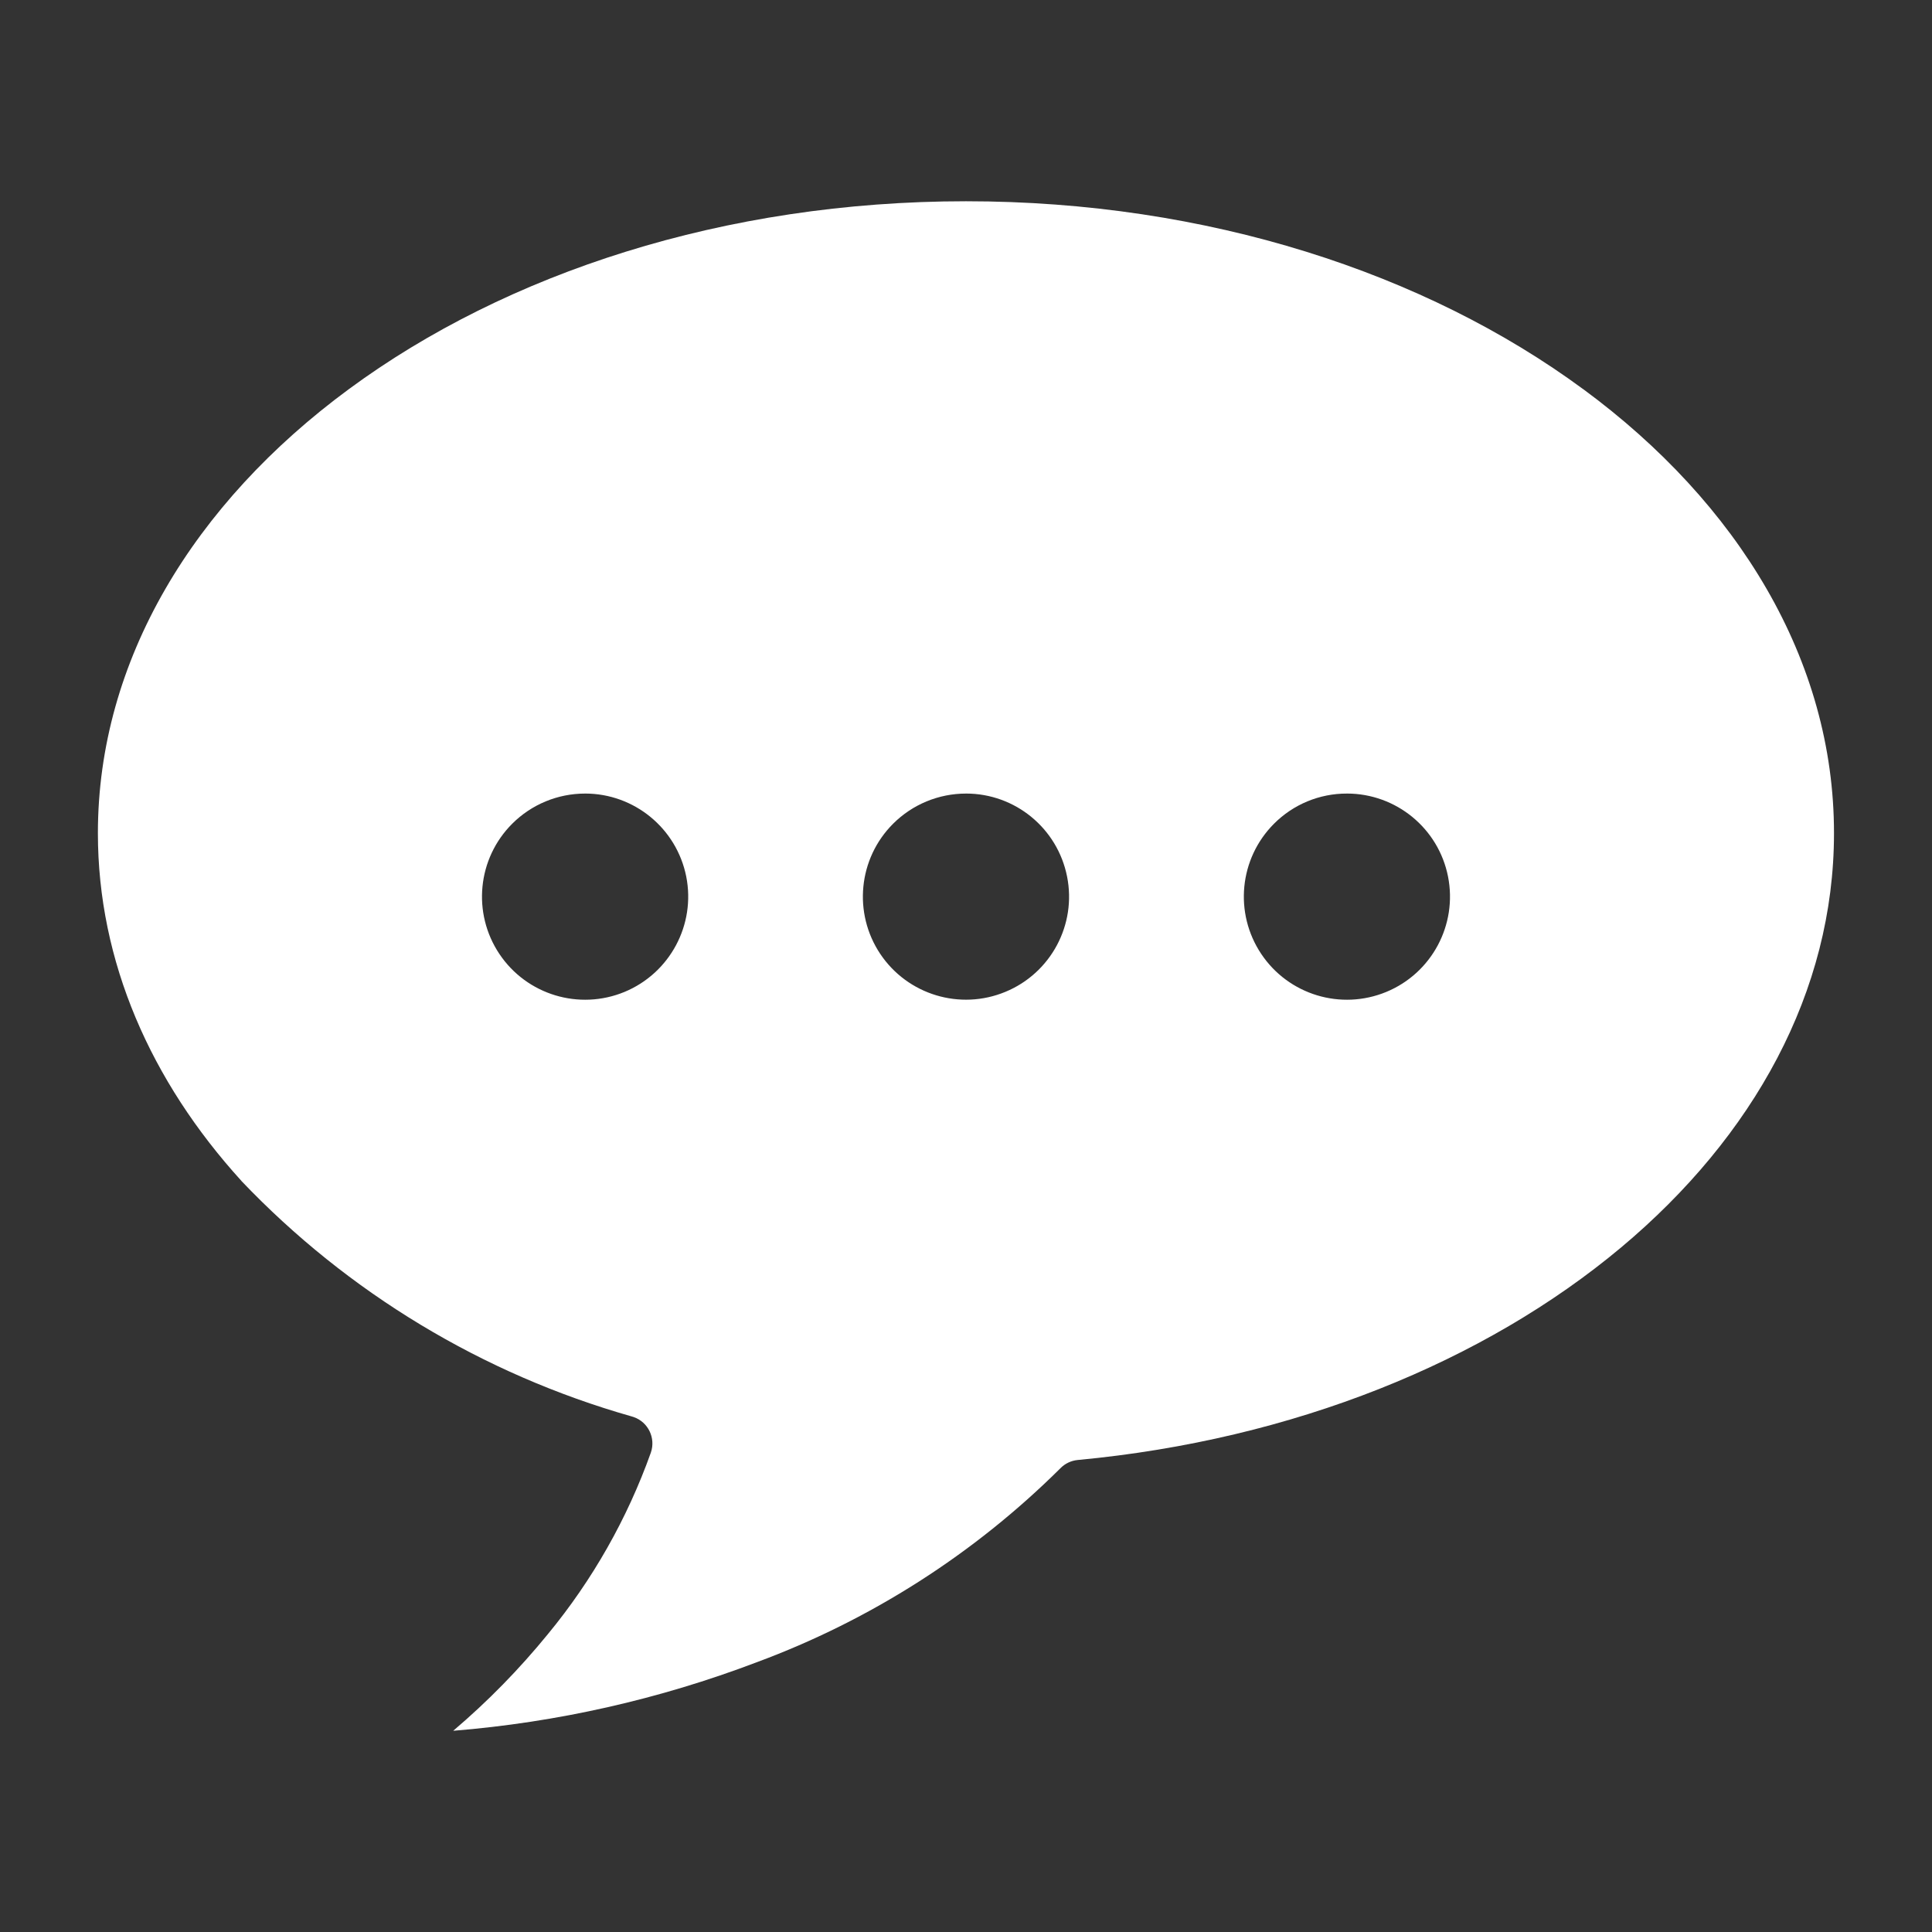 <svg xmlns:xlink="http://www.w3.org/1999/xlink" width="100" height="100" version="1.1" viewBox="0 0 100 100" xmlns="http://www.w3.org/2000/svg" id="1537536412" class="svg u_1537536412" alt="A speech bubble with three lines inside of it on a white background." data-hover-effect="zoomout" data-icon-custom="true"><rect x="0" y="0" width="100" height="100" fill="#333333" stroke="none"/> <path d="m30.285 41.074c2.543 0 4.734 1.797 5.234 4.293 0.496 2.496-0.84 4.996-3.191 5.973-2.352 0.973-5.066 0.152-6.481-1.965-1.414-2.117-1.137-4.938 0.664-6.738 1-1 2.356-1.562 3.773-1.562zm39.434 0h-0.004c2.547 0 4.738 1.797 5.234 4.293 0.496 2.5-0.84 5-3.191 5.973-2.352 0.973-5.062 0.152-6.477-1.965s-1.137-4.938 0.66-6.738c1-1.004 2.359-1.566 3.773-1.562zm-19.719 0c2.547 0 4.734 1.797 5.231 4.293 0.5 2.496-0.836 4.996-3.188 5.969-2.352 0.977-5.066 0.152-6.481-1.961-1.414-2.117-1.137-4.938 0.664-6.738 1-1 2.359-1.562 3.773-1.562zm31.941-20.934c-8.156-6.008-19.441-9.723-31.941-9.723s-23.785 3.715-31.941 9.723c-8.027 5.91-12.992 14.039-12.992 22.984 0 6.644 2.734 12.836 7.43 18h-0.004c5.523 5.793 12.496 10 20.195 12.188 0.035 0.012 0.074 0.02 0.113 0.035 0.75 0.262 1.148 1.086 0.887 1.84-1.219 3.418-3.023 6.598-5.332 9.398-1.477 1.812-3.117 3.488-4.898 5 5.375-0.434 10.66-1.629 15.699-3.543 5.902-2.184 11.262-5.609 15.727-10.043 0.238-0.246 0.559-0.398 0.898-0.43 11.18-1.047 21.066-5.094 28.125-11 6.859-5.742 11.02-13.246 11.02-21.438 0.008-8.953-4.957-17.082-12.984-22.992z" fill-rule="evenodd" fill="#FFFFFF"></path> 
</svg>